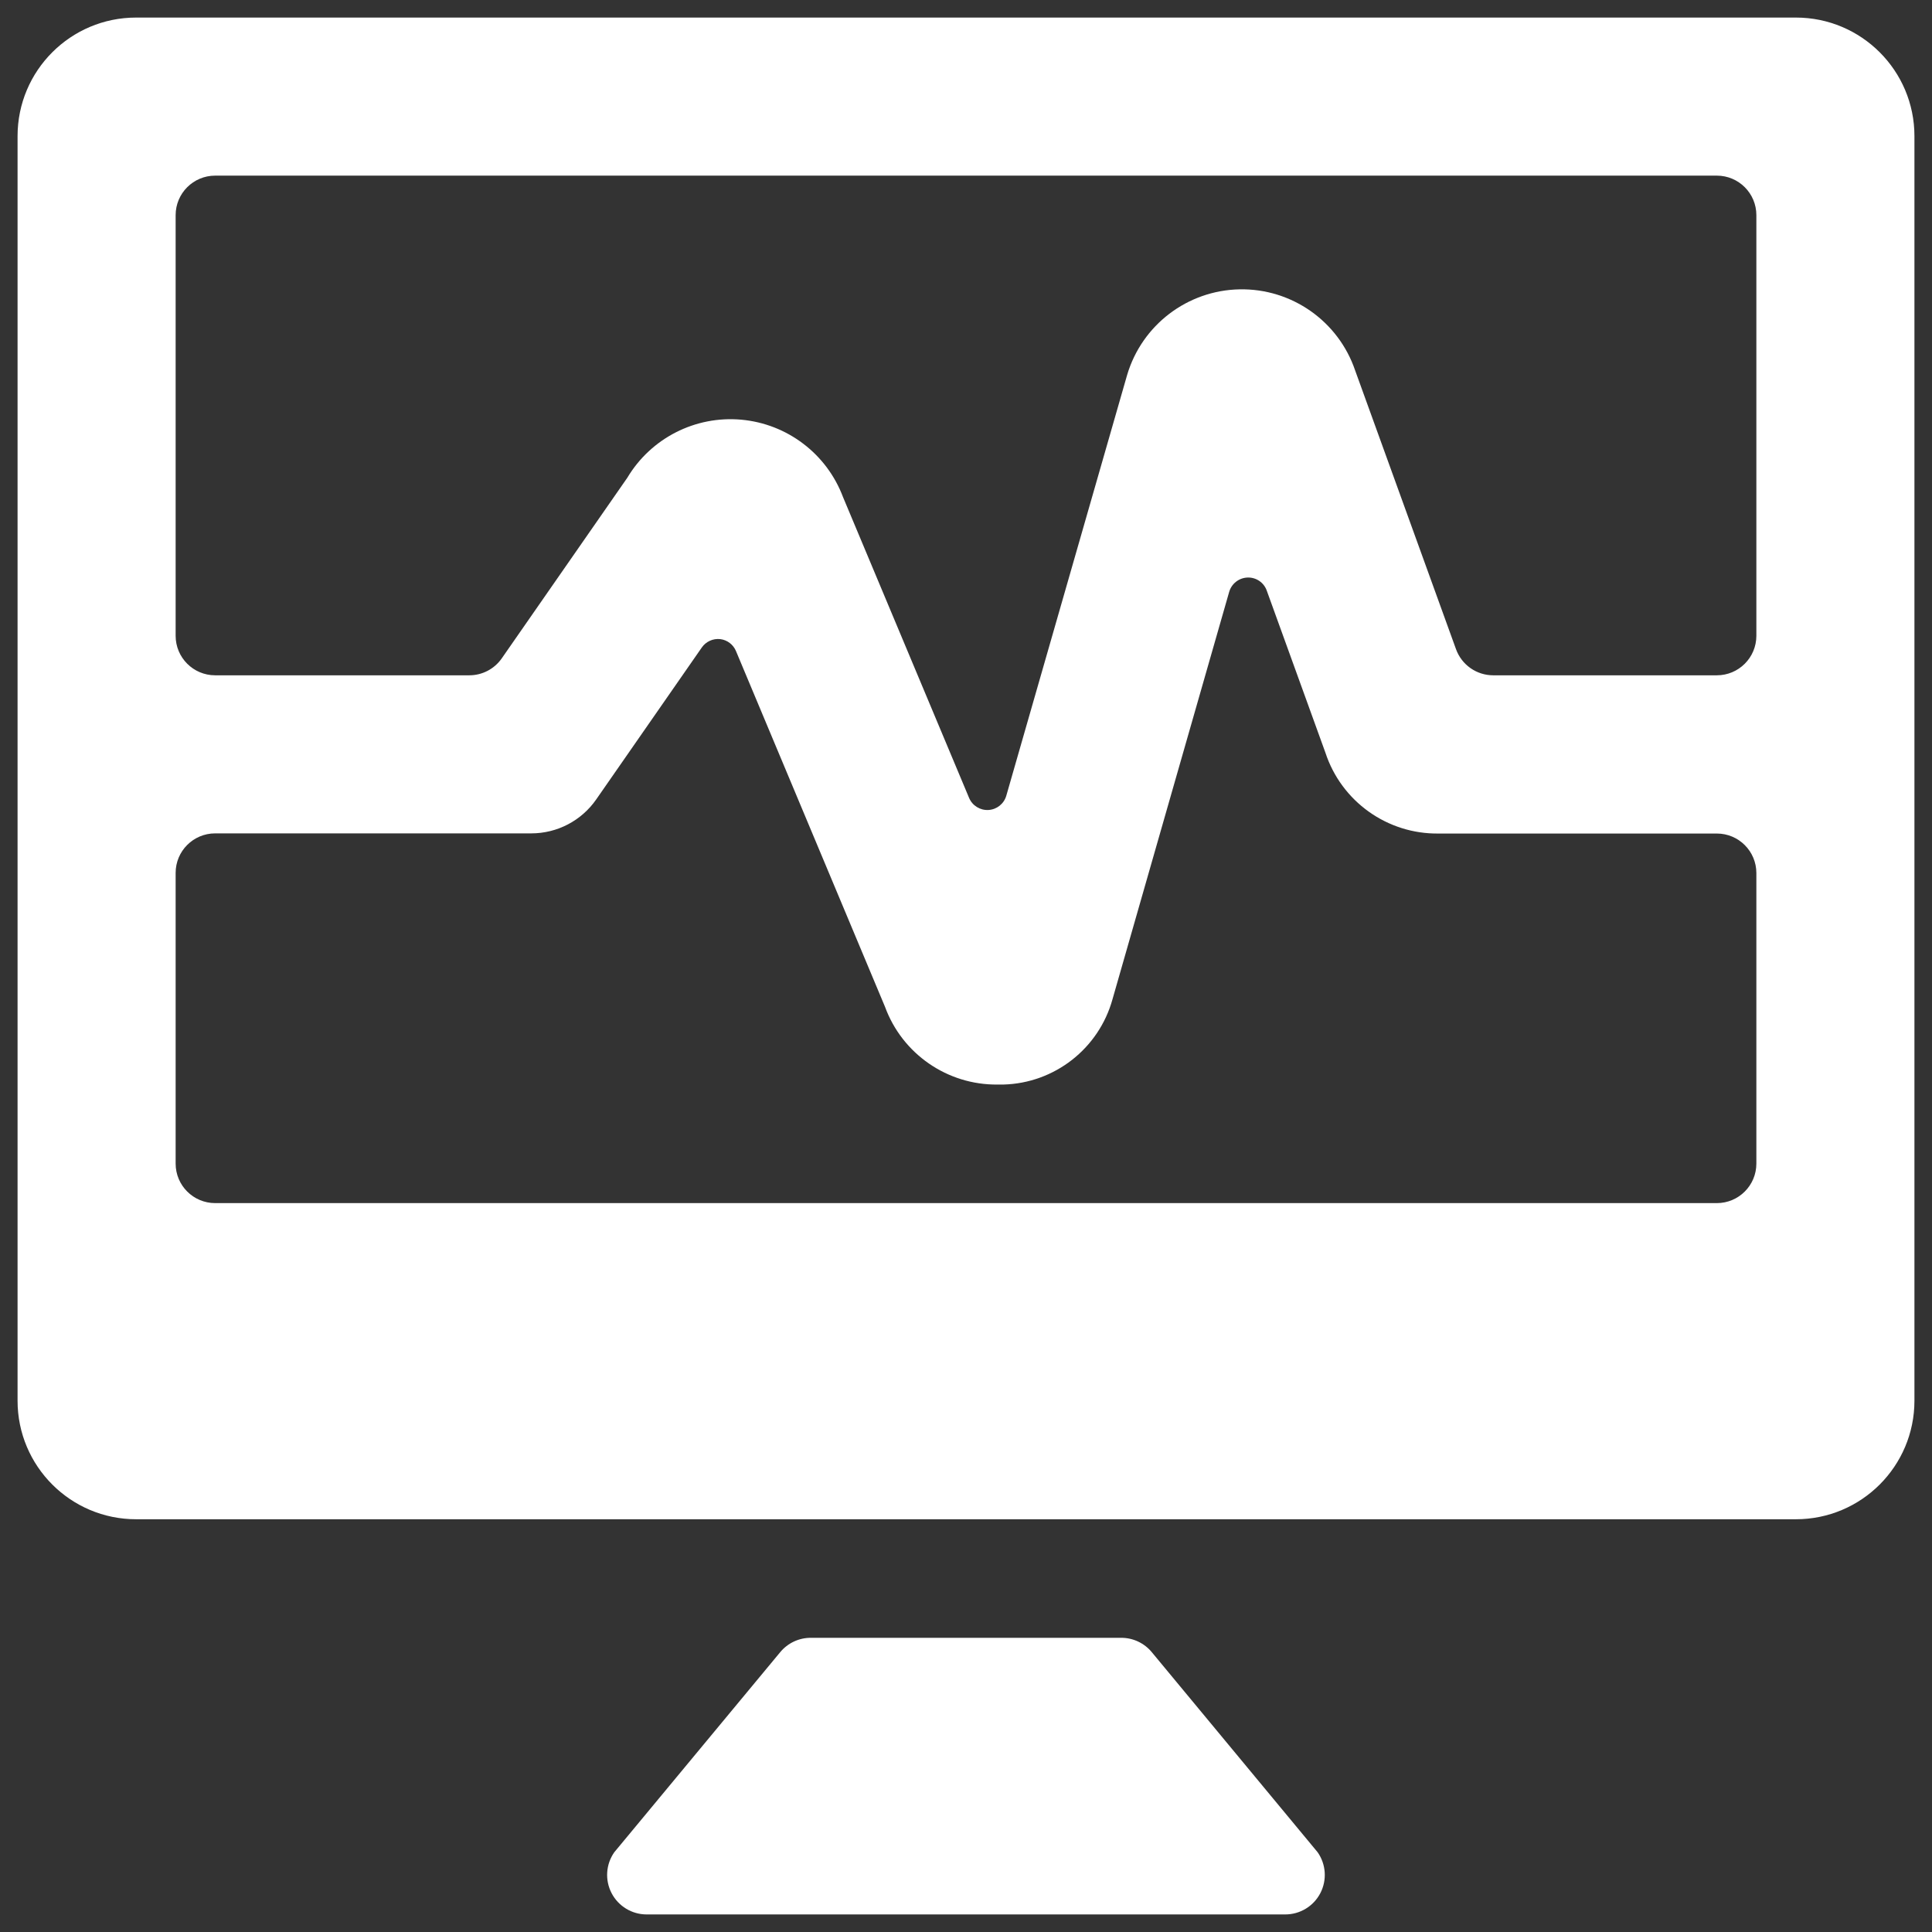 <?xml version="1.0" encoding="UTF-8"?>
<svg width="110px" height="110px" viewBox="0 0 110 110" version="1.1" xmlns="http://www.w3.org/2000/svg" xmlns:xlink="http://www.w3.org/1999/xlink">
    <rect x="0" y="0" width="110" height="110" fill="#333333" stroke="none"/>
    <!-- Generator: Sketch 63.1 (92452) - https://sketch.com -->
    <title>RFP Operations  Copy 2</title>
    <desc>Created with Sketch.</desc>
    <g id="RFP-Operations--Copy-2" stroke="none" stroke-width="1" fill="none" fill-rule="evenodd">
        <g id="Group" transform="translate(1, 1)" fill="#FFFFFF" fill-rule="nonzero">
            <g id="Bold">
                <path d="M108,6.75 C108,3.022 104.978,0 101.25,0 L6.75,0 C3.022,0 0,3.022 0,6.75 L0,78.75 C0,82.478 3.022,85.5 6.75,85.5 L101.25,85.5 C104.978,85.5 108,82.478 108,78.75 L108,6.75 Z M9,11.25 C9,10.007 10.007,9 11.25,9 L96.75,9 C97.993,9 99,10.007 99,11.25 L99,35.199 C99,36.442 97.993,37.449 96.75,37.449 L84.019,37.449 C83.071,37.45 82.223,36.856 81.9,35.964 L76.158,20.097 C75.205,17.287 72.543,15.417 69.576,15.474 C66.61,15.53 64.021,17.5 63.175,20.345 L56.295,44.303 C56.164,44.762 55.757,45.089 55.28,45.117 C54.803,45.145 54.36,44.869 54.175,44.428 L46.998,27.302 C46.073,24.842 43.821,23.13 41.204,22.895 C38.587,22.66 36.066,23.944 34.718,26.199 L27.567,36.486 C27.146,37.089 26.457,37.449 25.722,37.449 L11.25,37.449 C10.007,37.449 9,36.442 9,35.199 L9,11.25 Z M99,65.25 C99,66.493 97.993,67.5 96.75,67.5 L11.25,67.5 C10.007,67.5 9,66.493 9,65.25 L9,48.699 C9,47.456 10.007,46.449 11.25,46.449 L29.25,46.449 C30.723,46.449 32.103,45.728 32.944,44.519 L38.961,35.861 C39.197,35.525 39.597,35.344 40.005,35.388 C40.407,35.436 40.751,35.698 40.905,36.072 L49.388,56.322 C50.371,59.007 52.94,60.781 55.8,60.75 L56.124,60.75 C59.042,60.675 61.567,58.699 62.343,55.886 L68.985,32.697 C69.121,32.229 69.542,31.9 70.029,31.883 C70.517,31.864 70.96,32.165 71.123,32.625 L74.462,41.85 C75.373,44.632 77.987,46.499 80.915,46.458 L96.75,46.458 C97.993,46.458 99,47.465 99,48.708 L99,65.25 Z" id="Shape"></path>
                <path d="M64.575,93.064 C64.148,92.549 63.512,92.25 62.843,92.25 L45.157,92.25 C44.488,92.25 43.852,92.549 43.425,93.064 L33.975,104.459 C33.493,105.146 33.434,106.045 33.822,106.79 C34.21,107.534 34.98,108.001 35.82,108 L72.175,108 C73.015,108.001 73.786,107.534 74.174,106.79 C74.561,106.045 74.502,105.146 74.02,104.459 L64.575,93.064 Z" id="Shape"></path>
            </g>
        </g>
    </g>
</svg>